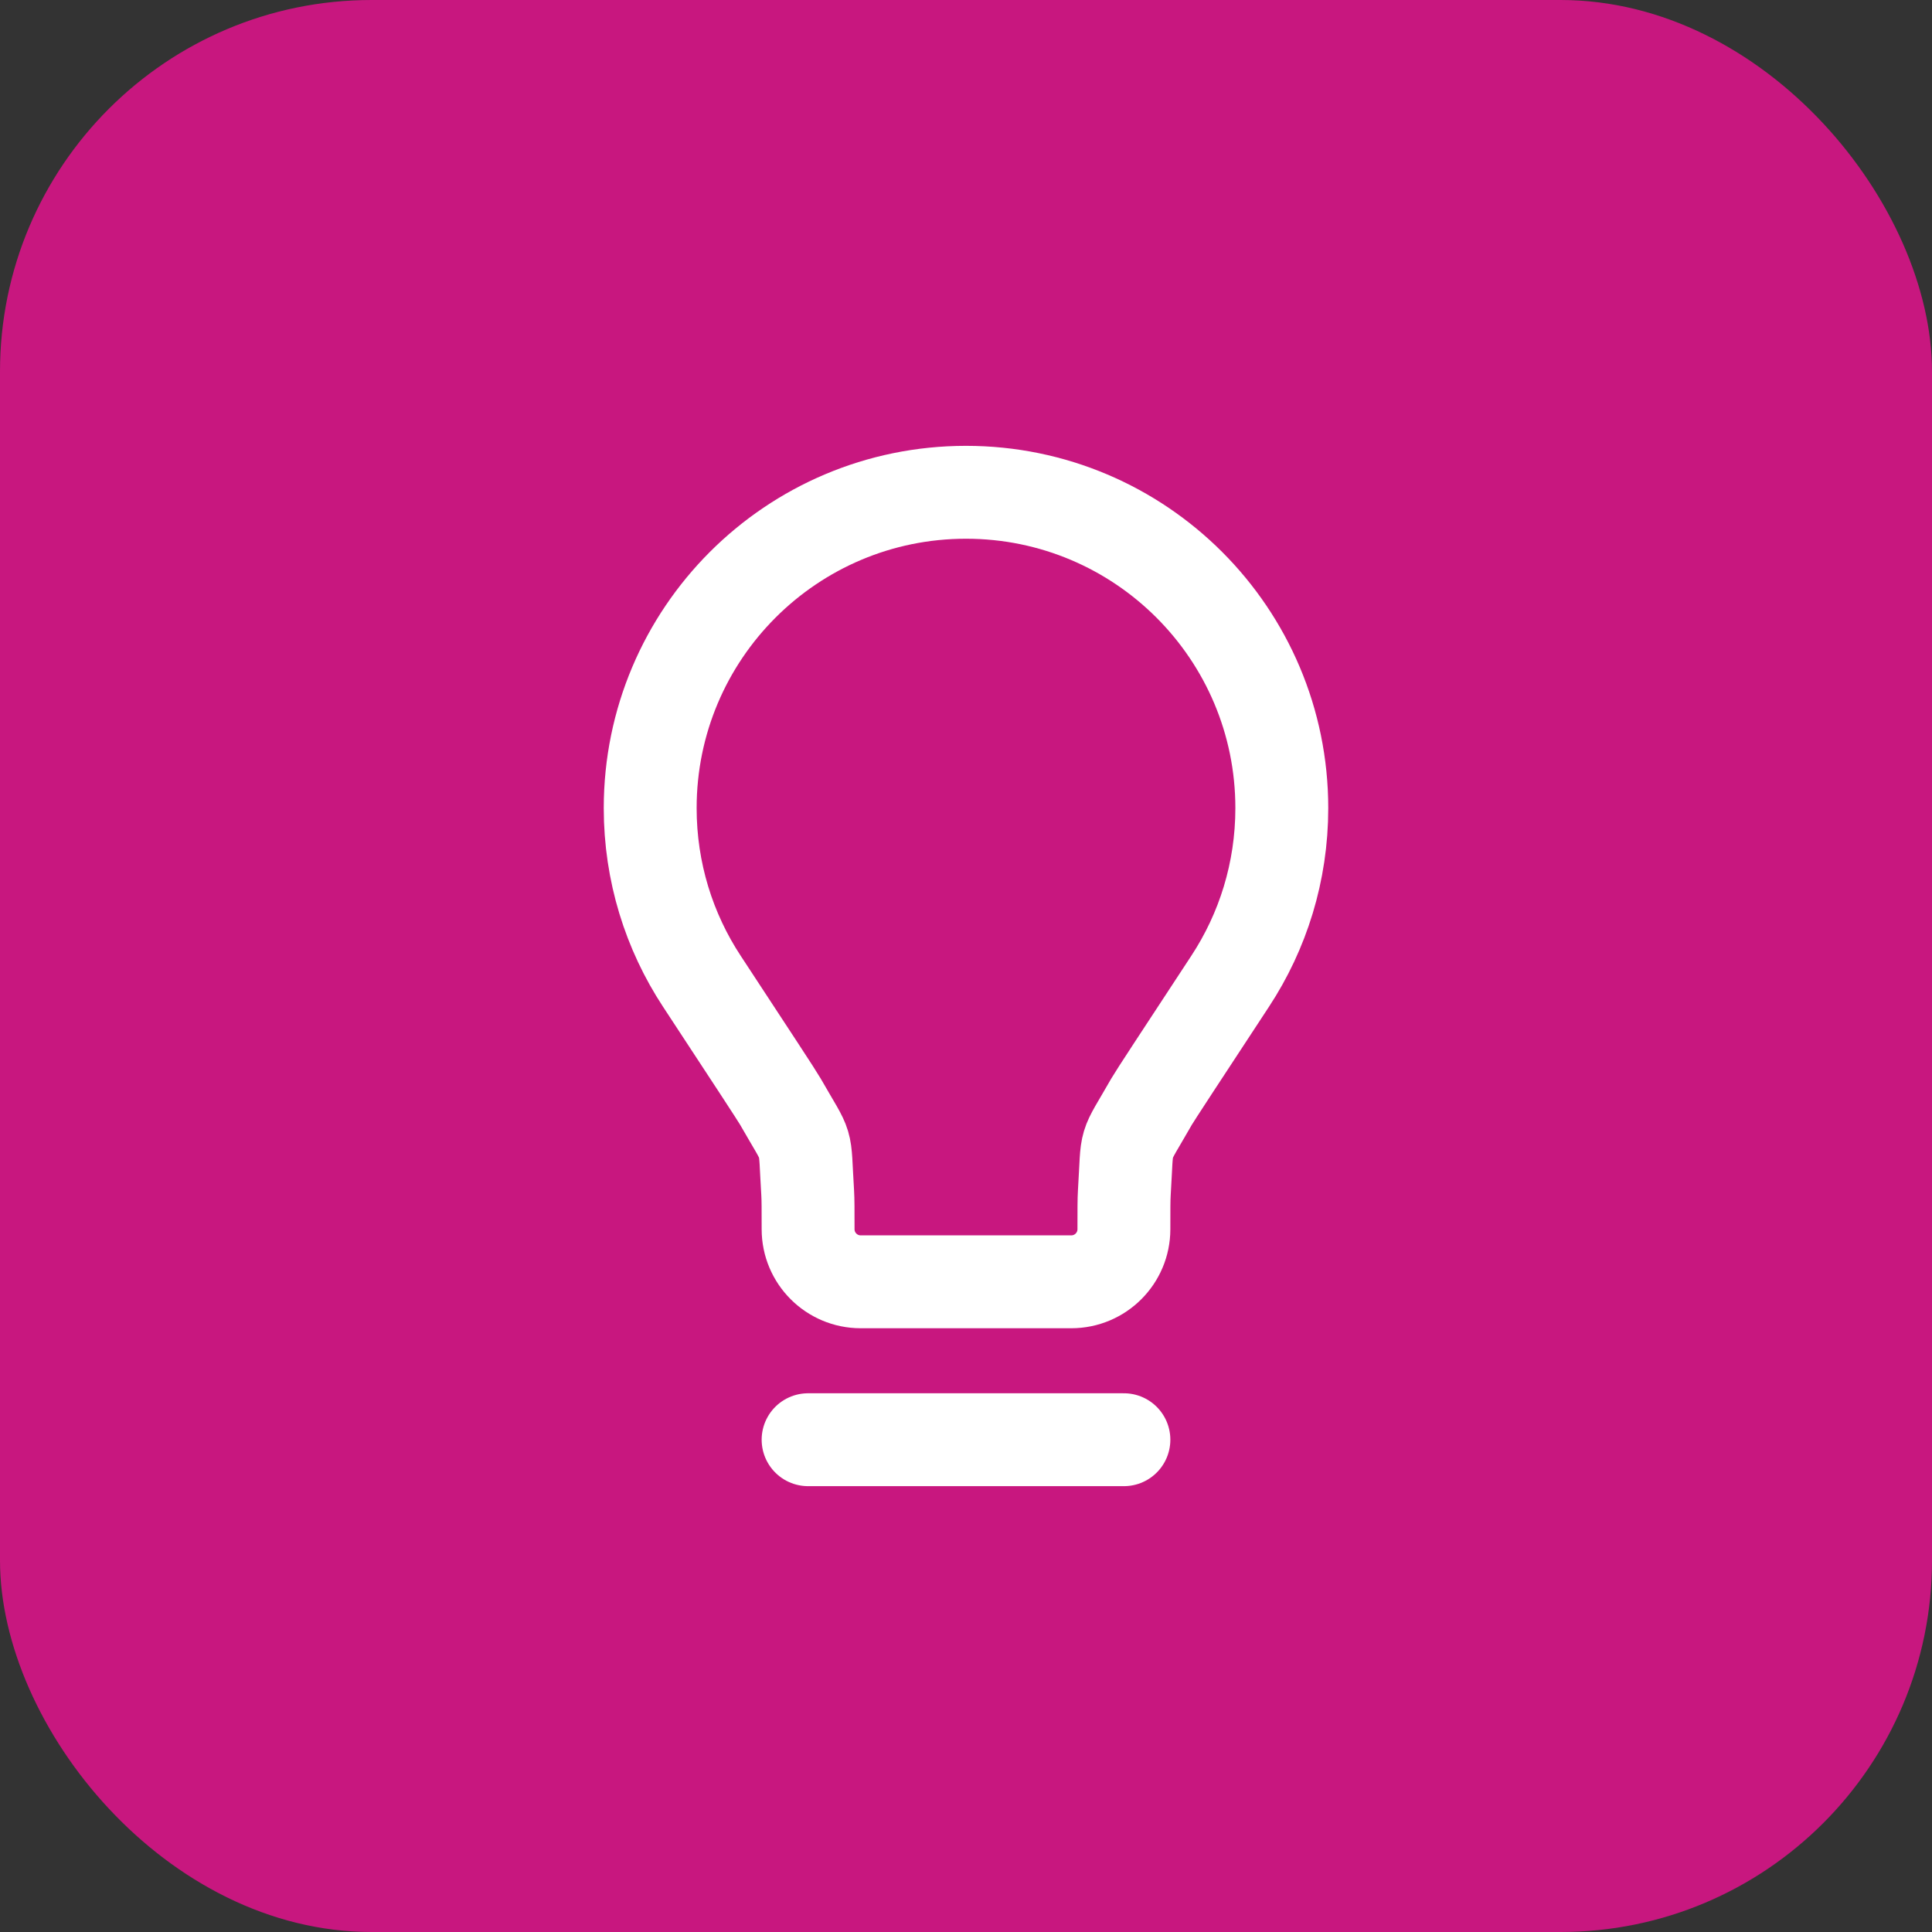 <svg width="52" height="52" viewBox="0 0 52 52" fill="none" xmlns="http://www.w3.org/2000/svg">
<rect x="0" y="0" width="52" height="52" fill="#333333" stroke="none"/>
<rect width="52" height="52" rx="10" fill="#C8177F"/>
<path d="M21.75 38.75H30.25M26 13.25C21.306 13.25 17.5 17.056 17.5 21.75C17.5 23.471 18.011 25.072 18.89 26.41C20.241 28.468 20.917 29.497 21.004 29.65C21.785 31.017 21.641 30.535 21.739 32.106C21.75 32.282 21.75 32.549 21.75 33.084C21.75 33.866 22.384 34.5 23.167 34.5L28.833 34.5C29.616 34.5 30.25 33.866 30.25 33.084C30.25 32.549 30.25 32.282 30.261 32.106C30.359 30.535 30.215 31.017 30.995 29.65C31.083 29.497 31.759 28.468 33.11 26.41C33.989 25.072 34.5 23.471 34.5 21.75C34.5 17.056 30.694 13.25 26 13.25Z" stroke="white" stroke-width="2.5" stroke-linecap="round" stroke-linejoin="round"/>
</svg>
